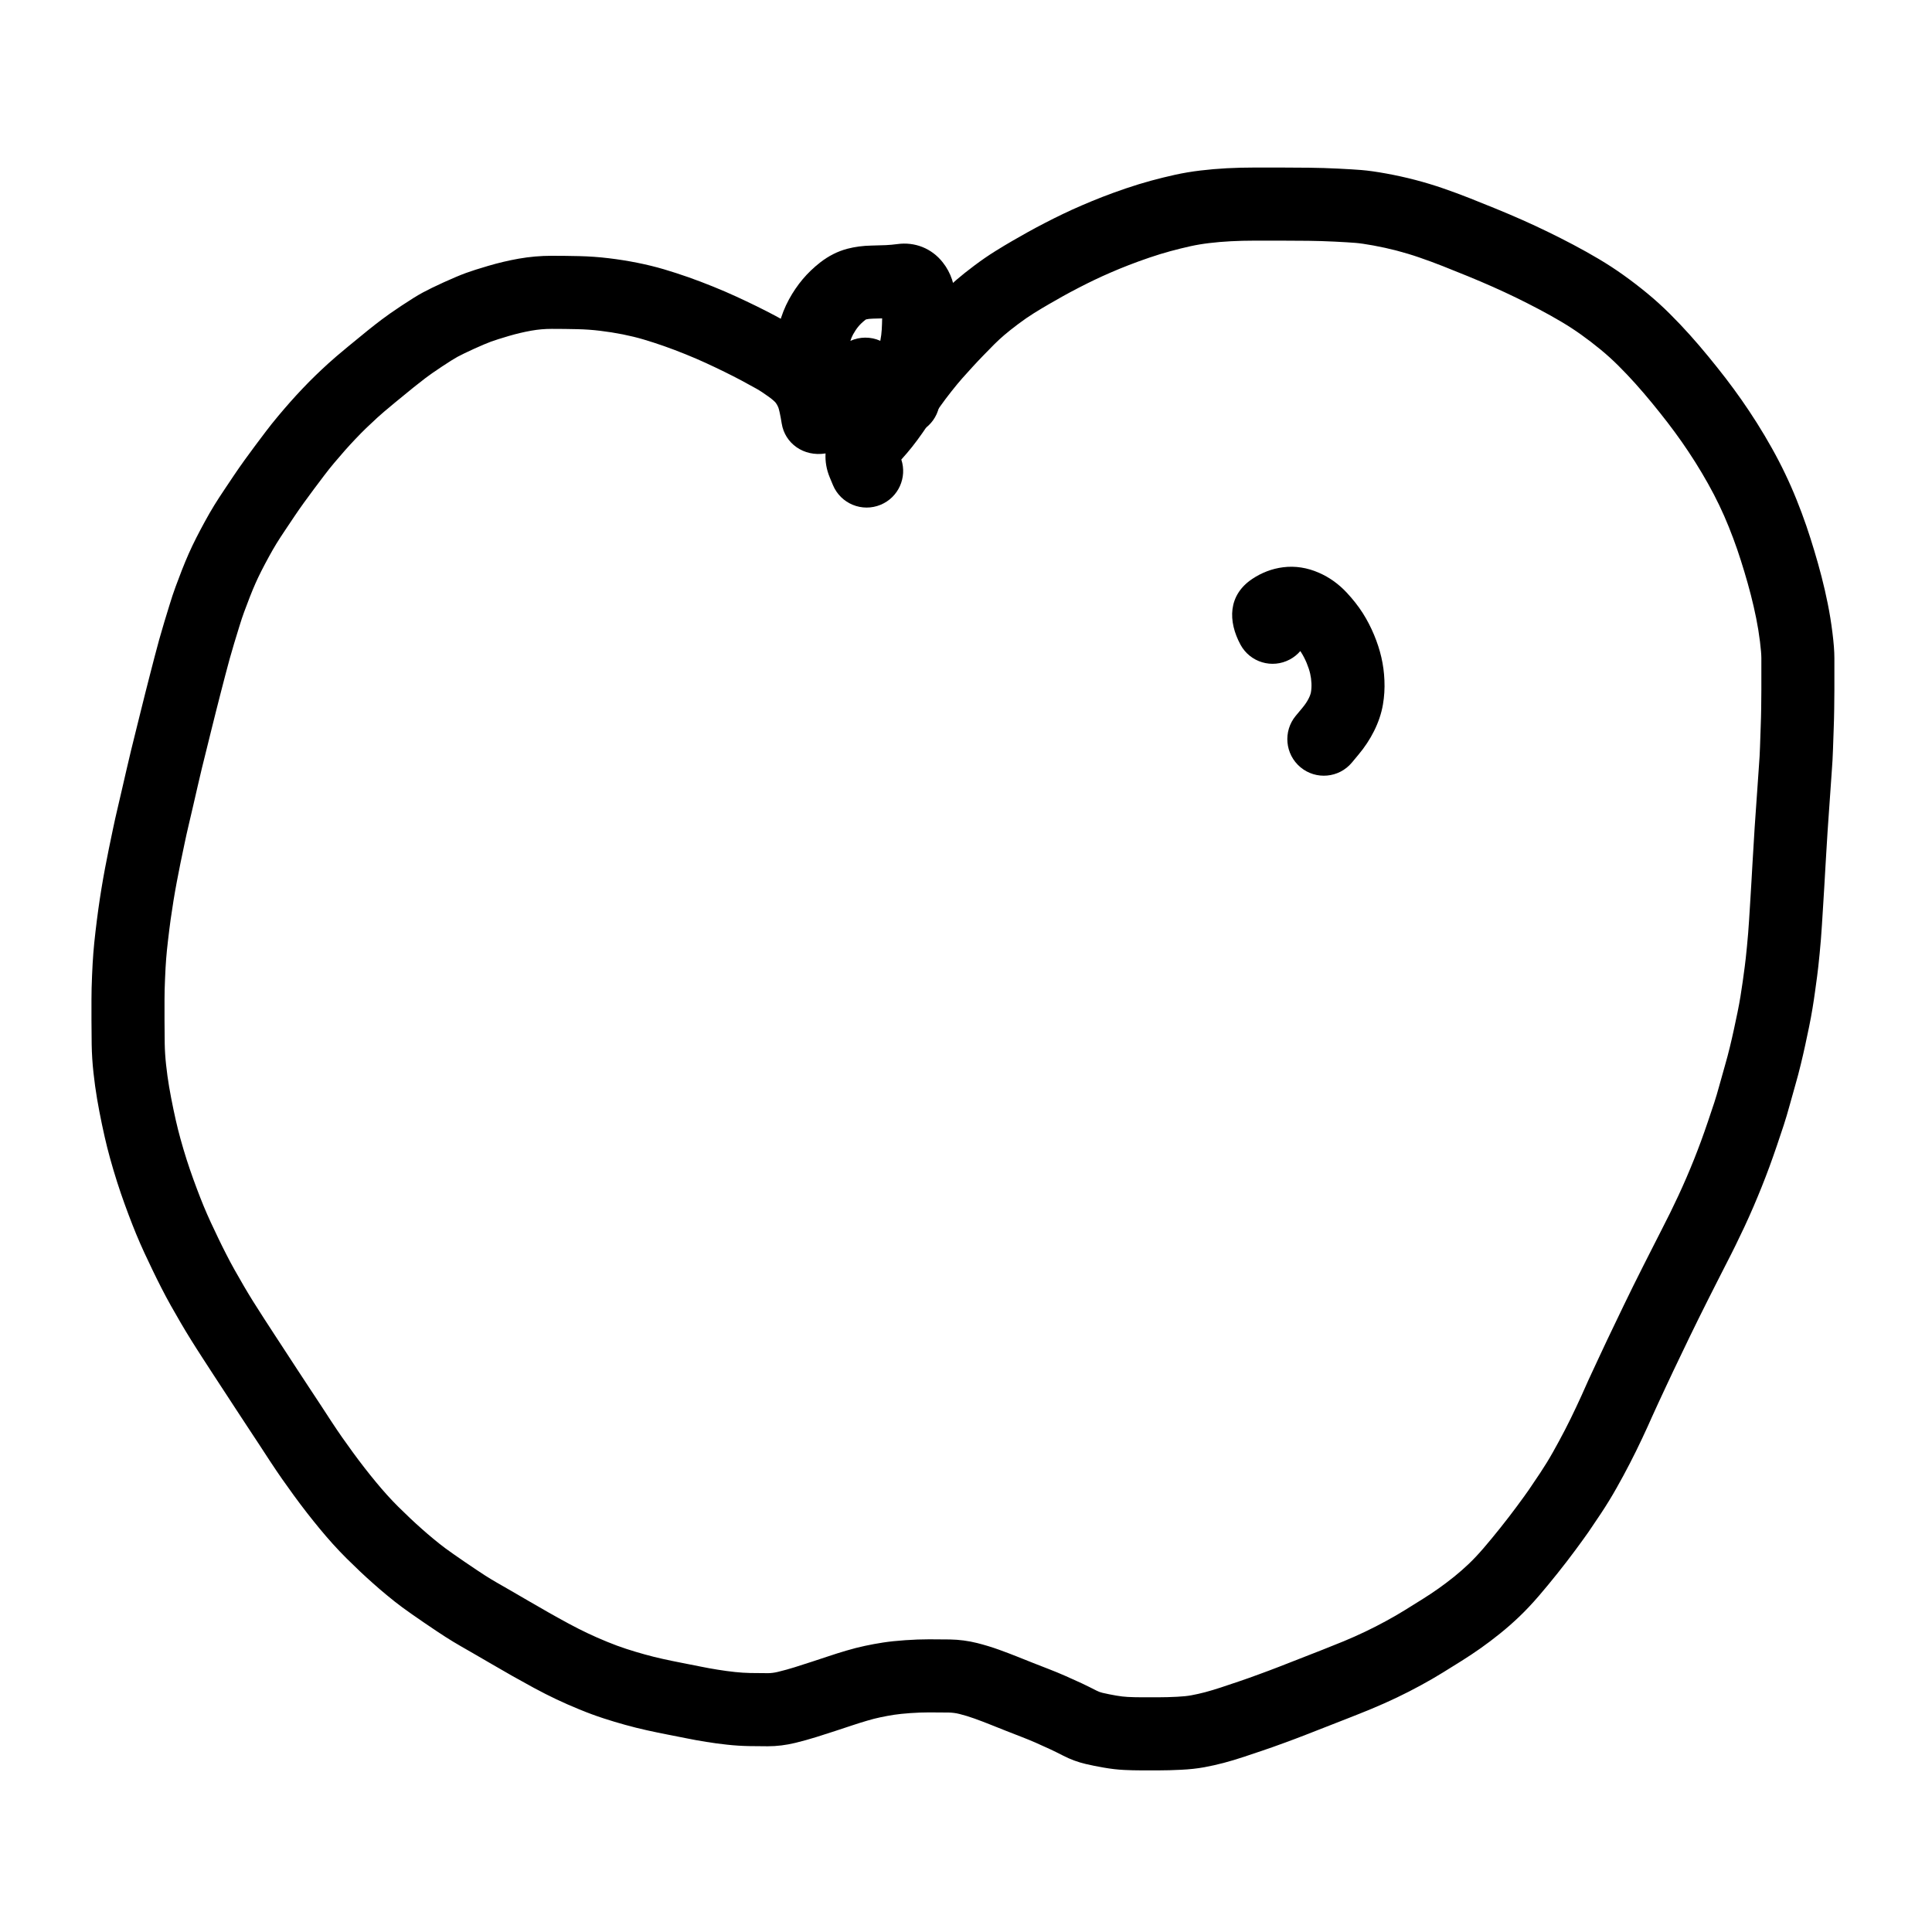 <?xml version="1.0" encoding="UTF-8"?>
<!-- Uploaded to: ICON Repo, www.iconrepo.com, Generator: ICON Repo Mixer Tools -->
<svg fill="#000000" width="800px" height="800px" version="1.1" viewBox="144 144 512 512" xmlns="http://www.w3.org/2000/svg">
 <g>
  <path d="m372.64 247.57c0.723-1.035 1.398-2.051 2.055-3.098 0.801-1.258 1.707-2.606 2.734-4.07 1.039-1.469 2.223-3.043 3.555-4.731 1.34-1.691 2.535-3.133 3.602-4.336 0.969-1.082 1.934-2.152 2.898-3.207 0.988-1.078 2.035-2.188 3.121-3.316 1.094-1.137 2.18-2.242 3.258-3.316 1.199-1.191 2.445-2.344 3.719-3.43 1.285-1.105 2.824-2.328 4.629-3.684 1.863-1.398 3.707-2.672 5.551-3.82 1.68-1.047 3.215-1.969 4.594-2.762 1.336-0.77 2.664-1.523 3.988-2.266 1.387-0.773 2.938-1.602 4.644-2.484 1.711-0.883 3.309-1.68 4.742-2.363 1.504-0.727 3.144-1.469 4.891-2.223 1.77-0.77 3.594-1.52 5.473-2.254 1.898-0.738 3.977-1.492 6.254-2.273 2.32-0.785 4.566-1.473 6.742-2.066 2.125-0.574 4.207-1.09 6.25-1.539 2.203-0.488 4.481-0.867 6.809-1.145 2.266-0.273 4.598-0.473 7.004-0.602 2.359-0.121 4.781-0.184 7.262-0.184h7.109c2.469 0 4.953 0.016 7.453 0.047 2.574 0.031 5.137 0.109 7.688 0.238 2.516 0.125 4.543 0.246 6.094 0.371 1.805 0.145 3.992 0.453 6.644 0.934 2.57 0.469 5.109 1.027 7.648 1.688 2.512 0.656 4.981 1.402 7.402 2.238 2.316 0.801 4.641 1.656 6.992 2.582 2.215 0.879 4.508 1.801 6.879 2.769 2.422 0.988 4.793 1.996 7.121 3.027 2.324 1.035 4.582 2.086 6.781 3.156 2.199 1.066 4.422 2.195 6.668 3.379 2.305 1.219 4.562 2.477 6.769 3.785 2.305 1.367 4.519 2.809 6.617 4.312 2.07 1.477 4.137 3.062 6.199 4.758 2.137 1.758 4.168 3.602 6.086 5.519 1.844 1.836 3.606 3.695 5.289 5.574 1.656 1.848 3.289 3.754 4.902 5.723 1.586 1.934 3.102 3.836 4.559 5.723 1.457 1.902 2.856 3.809 4.207 5.734 1.348 1.926 2.707 3.969 4.082 6.141 1.379 2.184 2.695 4.394 3.938 6.621 1.277 2.277 2.461 4.551 3.535 6.805 1.082 2.254 2.094 4.555 3.039 6.91 0.93 2.309 1.781 4.59 2.57 6.879 0.754 2.219 1.465 4.434 2.117 6.621 0.672 2.219 1.312 4.5 1.918 6.84 0.617 2.383 1.168 4.785 1.652 7.203 0.504 2.484 0.914 5.031 1.238 7.637 0.344 2.731 0.52 4.953 0.52 6.769v8.453c0 1.582-0.016 3.273-0.047 5.039-0.023 1.82-0.07 3.652-0.141 5.457-0.09 2.644-0.09 2.644-0.18 5.223-0.059 1.891-0.168 3.875-0.328 5.918-0.145 1.883-0.273 3.75-0.391 5.602-0.125 1.93-0.25 3.695-0.371 5.301-0.117 1.5-0.234 3.195-0.352 5.09-0.121 1.934-0.227 3.664-0.32 5.227-0.094 1.508-0.188 3.035-0.273 4.582-0.137 2.328-0.137 2.328-0.262 4.578-0.086 1.516-0.176 2.988-0.27 4.422-0.09 1.41-0.207 3.336-0.359 5.781-0.156 2.57-0.363 5.133-0.613 7.656-0.246 2.555-0.473 4.574-0.672 6.055-0.184 1.406-0.371 2.766-0.551 4.043-0.184 1.367-0.406 2.824-0.66 4.379-0.262 1.605-0.574 3.277-0.93 5.008-0.34 1.652-0.68 3.262-1.02 4.824-0.348 1.605-0.738 3.305-1.172 5.082-0.449 1.859-0.934 3.691-1.445 5.457-0.469 1.645-0.957 3.383-1.453 5.188-0.547 2.008-1.09 3.828-1.613 5.43-0.496 1.535-1.086 3.297-1.762 5.266-0.688 2.027-1.359 3.934-2.019 5.731-0.66 1.785-1.332 3.539-2.023 5.266-0.688 1.715-1.418 3.481-2.203 5.309-0.793 1.84-1.602 3.644-2.426 5.41-0.812 1.738-1.582 3.34-2.293 4.781-0.719 1.473-1.57 3.164-2.551 5.059-0.941 1.844-1.742 3.41-2.387 4.688-0.672 1.344-1.477 2.93-2.402 4.746-0.906 1.793-1.742 3.469-2.508 5.027-0.777 1.574-1.57 3.195-2.375 4.856-0.801 1.656-1.539 3.188-2.227 4.641-0.684 1.422-1.383 2.883-2.117 4.418-0.691 1.43-1.332 2.797-1.934 4.121-0.648 1.422-1.32 2.863-1.996 4.285-0.629 1.328-1.207 2.598-1.723 3.773-0.605 1.395-1.449 3.242-2.531 5.547-1.105 2.363-2.219 4.621-3.332 6.766-1.105 2.144-2.273 4.301-3.488 6.453-1.281 2.281-2.664 4.535-4.137 6.758-1.387 2.09-2.473 3.707-3.289 4.883-0.812 1.164-1.953 2.738-3.434 4.746-1.512 2.043-3.113 4.129-4.816 6.258-1.691 2.125-3.344 4.121-4.949 5.988-1.723 2.004-3.438 3.824-5.144 5.457-1.672 1.598-3.394 3.109-5.176 4.539-1.711 1.379-3.402 2.652-5.062 3.828-1.645 1.16-3.32 2.277-5.012 3.336-1.59 1-3.25 2.035-4.977 3.098-1.867 1.156-3.84 2.297-5.898 3.414-2.082 1.137-4.207 2.223-6.359 3.25-2.176 1.039-4.391 2.027-6.664 2.969-2.148 0.887-4.219 1.719-6.227 2.5-1.898 0.73-3.773 1.465-5.66 2.215-1.895 0.746-3.75 1.469-5.566 2.176-1.863 0.727-3.805 1.457-5.789 2.18-2.027 0.746-3.93 1.418-5.699 2.016-1.695 0.574-3.359 1.129-4.988 1.672-1.801 0.598-3.547 1.121-5.269 1.578-1.727 0.453-3.43 0.836-5.109 1.145-1.895 0.348-3.988 0.574-6.258 0.68-2.055 0.105-4.023 0.16-5.902 0.16h-4.586c-1.508 0-3.016-0.039-4.516-0.113-1.77-0.086-3.598-0.301-5.457-0.629-1.676-0.289-3.25-0.605-4.719-0.949-2.082-0.484-4.094-1.23-6.027-2.227-1.133-0.582-2.25-1.137-3.312-1.637-1.129-0.531-2.383-1.098-3.758-1.699-1.301-0.574-2.543-1.086-3.75-1.551-2.019-0.785-2.019-0.785-4.188-1.633-1.453-0.574-2.891-1.148-4.309-1.715-1.312-0.527-2.711-1.059-4.184-1.59-1.293-0.469-2.609-0.867-3.953-1.207-0.93-0.234-1.891-0.359-2.856-0.379-1.695-0.023-3.422-0.035-5.176-0.035-1.57 0-3.234 0.062-4.992 0.184-1.73 0.125-3.172 0.273-4.297 0.445-1.227 0.191-2.438 0.414-3.668 0.676-1.113 0.234-2.266 0.527-3.496 0.895-1.32 0.387-2.644 0.805-4.004 1.258-2.195 0.727-2.195 0.727-4.527 1.496-1.582 0.516-3.207 1.039-4.887 1.566-1.824 0.57-3.691 1.09-5.602 1.555-2.445 0.594-4.875 0.898-7.277 0.898-1.676 0-3.356-0.016-5.039-0.047-1.91-0.039-3.836-0.16-5.738-0.371-1.832-0.191-3.691-0.441-5.551-0.746-1.844-0.293-3.648-0.621-5.367-0.973-1.602-0.32-3.246-0.648-4.926-0.973-1.797-0.352-3.609-0.727-5.43-1.129-1.918-0.426-3.828-0.902-5.703-1.422-1.883-0.516-3.816-1.098-5.769-1.734-2.074-0.672-4.211-1.461-6.391-2.359-2.137-0.875-4.168-1.766-6.102-2.68-1.934-0.918-3.914-1.922-5.953-3.023-1.941-1.051-3.812-2.086-5.629-3.113-1.777-1.008-3.652-2.086-5.598-3.223-1.973-1.137-3.562-2.062-4.777-2.773-1.145-0.672-2.269-1.316-3.418-1.965-1.277-0.73-2.594-1.531-3.953-2.394-1.332-0.852-3.25-2.129-5.793-3.863-2.543-1.742-4.445-3.074-5.734-4.027-1.332-0.984-2.68-2.043-4.004-3.148-1.328-1.094-2.582-2.168-3.719-3.188-1.164-1.031-2.328-2.09-3.484-3.184-1.133-1.074-2.297-2.199-3.508-3.398-1.262-1.258-2.488-2.543-3.699-3.883-1.168-1.301-2.316-2.633-3.441-3.992-1.109-1.34-2.25-2.762-3.434-4.281-1.176-1.516-2.332-3.047-3.461-4.598-1.109-1.523-2.133-2.953-3.074-4.297-0.961-1.375-2.035-2.961-3.246-4.801-1.625-2.492-1.625-2.492-2.977-4.562-0.816-1.254-1.781-2.719-2.898-4.394-1.168-1.75-2.25-3.394-3.238-4.934-0.934-1.453-1.918-2.957-2.965-4.539-1.059-1.609-2.004-3.051-2.832-4.328-1.289-1.992-1.289-1.992-2.879-4.438-1.141-1.758-2.18-3.383-3.109-4.879-0.949-1.523-1.867-3.043-2.742-4.543-0.867-1.48-1.738-3-2.617-4.562-0.902-1.613-1.758-3.211-2.551-4.773-0.789-1.543-1.547-3.07-2.262-4.559-0.715-1.477-1.441-3.019-2.199-4.644-0.77-1.672-1.496-3.328-2.188-5-0.664-1.617-1.344-3.34-2.031-5.172-0.691-1.832-1.363-3.703-2.023-5.613-0.672-1.957-1.328-4.019-1.973-6.188-0.641-2.164-1.188-4.148-1.645-5.961-0.453-1.812-0.922-3.856-1.398-6.137-0.477-2.273-0.902-4.5-1.281-6.711-0.383-2.254-0.703-4.586-0.965-6.988-0.273-2.504-0.43-4.977-0.473-7.41-0.035-2.184-0.055-4.324-0.055-6.418v-5.613c0-1.859 0.051-3.949 0.152-6.25 0.094-2.293 0.207-4.273 0.34-5.957 0.129-1.699 0.324-3.625 0.574-5.762 0.246-2.102 0.492-4.062 0.746-5.879 0.25-1.809 0.531-3.656 0.84-5.539 0.309-1.875 0.621-3.664 0.938-5.332 0.312-1.684 0.656-3.438 1.031-5.25 0.363-1.793 0.73-3.551 1.09-5.238 0.375-1.793 0.766-3.562 1.176-5.277 0.383-1.641 0.781-3.352 1.195-5.141 0.414-1.781 0.82-3.535 1.211-5.262 0.41-1.797 0.797-3.449 1.176-4.996 0.57-2.309 0.57-2.309 1.258-5.094 0.48-1.969 0.922-3.742 1.312-5.289 0.387-1.57 0.789-3.184 1.219-4.891 0.422-1.637 0.82-3.215 1.215-4.766 0.395-1.539 0.805-3.125 1.23-4.762 0.434-1.645 0.844-3.188 1.246-4.66 0.414-1.496 0.859-3.027 1.336-4.594 0.457-1.508 0.926-3.047 1.402-4.582 0.527-1.742 1.066-3.359 1.617-4.852 0.504-1.367 1.043-2.797 1.633-4.312 0.617-1.574 1.227-3.043 1.828-4.402 0.613-1.387 1.289-2.801 2.023-4.246 0.703-1.379 1.453-2.801 2.238-4.231 0.824-1.52 1.66-2.969 2.531-4.391 0.824-1.328 1.703-2.688 2.637-4.074 0.859-1.281 1.707-2.547 2.559-3.82 0.902-1.344 1.863-2.719 2.875-4.125 0.988-1.371 1.938-2.664 2.856-3.887 1.336-1.773 1.336-1.773 2.715-3.606 1.031-1.367 2.125-2.738 3.285-4.117 1.102-1.316 2.16-2.543 3.172-3.691 1.043-1.18 2.144-2.379 3.293-3.586 1.18-1.246 2.316-2.398 3.414-3.457 1.047-1.012 2.141-2.039 3.281-3.082 1.227-1.125 3-2.644 5.367-4.598 2.285-1.891 4.047-3.328 5.269-4.309 1.277-1.023 2.481-1.969 3.57-2.789 1.25-0.957 2.992-2.172 5.297-3.707 2.34-1.555 4.184-2.703 5.637-3.492 1.379-0.75 3.223-1.645 5.609-2.734 2.387-1.082 4.297-1.887 5.797-2.438 1.469-0.539 3.438-1.164 5.961-1.906 2.68-0.789 5.363-1.422 8.078-1.906 2.891-0.508 5.801-0.762 8.734-0.762 2.449 0 4.883 0.031 7.297 0.086 2.652 0.062 5.277 0.25 7.84 0.562 2.519 0.301 5.012 0.695 7.504 1.191 2.492 0.5 4.856 1.074 7.121 1.742 2.098 0.621 4.234 1.316 6.426 2.082 2.18 0.77 4.375 1.602 6.57 2.492 2.211 0.895 4.258 1.773 6.144 2.644 1.812 0.836 3.609 1.688 5.406 2.566 1.797 0.883 3.481 1.746 5.051 2.582 1.531 0.816 2.988 1.613 4.402 2.41 1.668 0.941 3.414 2.086 5.262 3.438 2.207 1.609 4.023 3.269 5.469 5.082 1.395 1.762 2.539 3.723 3.434 5.879 0.723 1.758 1.293 3.91 1.793 6.617 1.305-1.625 1.996-2.559 2.711-3.586zm-21.48 8.656c-0.367-2.312-0.727-3.84-0.906-4.277-0.211-0.508-0.449-0.918-0.699-1.234-0.238-0.293-0.816-0.824-1.73-1.492-1.277-0.93-2.41-1.676-3.359-2.211-1.254-0.707-2.586-1.434-3.996-2.188-1.375-0.73-2.871-1.496-4.473-2.281-1.641-0.809-3.301-1.594-4.973-2.363-1.598-0.738-3.367-1.5-5.312-2.285-1.93-0.785-3.844-1.508-5.723-2.172-1.891-0.66-3.734-1.258-5.496-1.781-1.676-0.492-3.492-0.938-5.422-1.324-1.984-0.395-3.988-0.711-6.043-0.957-1.957-0.238-3.945-0.379-5.969-0.426-2.266-0.055-4.547-0.082-6.848-0.082-1.812 0-3.606 0.156-5.371 0.469-1.988 0.352-3.984 0.824-5.984 1.41-2.156 0.637-3.762 1.148-4.766 1.516-0.969 0.355-2.477 0.992-4.441 1.879-1.996 0.914-3.481 1.633-4.375 2.117-0.844 0.461-2.269 1.348-4.168 2.609-1.969 1.312-3.406 2.316-4.305 3-0.969 0.734-2.019 1.555-3.168 2.481-1.152 0.918-2.84 2.301-5.051 4.129-2.133 1.762-3.688 3.09-4.617 3.945-1.023 0.934-1.996 1.852-2.926 2.746-0.879 0.848-1.809 1.789-2.809 2.848-1.004 1.055-1.945 2.078-2.82 3.07-0.906 1.027-1.863 2.141-2.867 3.332-0.941 1.121-1.824 2.231-2.644 3.32-1.371 1.82-1.371 1.82-2.695 3.578-0.836 1.113-1.715 2.309-2.633 3.582-0.891 1.234-1.73 2.438-2.496 3.578-0.844 1.262-1.703 2.547-2.574 3.844-0.805 1.195-1.555 2.356-2.223 3.43-0.664 1.086-1.332 2.246-2.016 3.504-0.707 1.293-1.367 2.539-1.98 3.742-0.578 1.141-1.105 2.242-1.574 3.305-0.484 1.09-0.984 2.297-1.492 3.598-0.543 1.387-1.043 2.711-1.504 3.965-0.414 1.125-0.836 2.387-1.273 3.824-0.477 1.551-0.941 3.062-1.387 4.535-0.43 1.418-0.828 2.793-1.191 4.106-0.379 1.379-0.773 2.856-1.184 4.43-0.418 1.602-0.824 3.164-1.203 4.641-0.387 1.539-0.793 3.137-1.211 4.754-0.41 1.641-0.809 3.234-1.203 4.816-0.383 1.531-0.812 3.266-1.289 5.215-0.695 2.812-0.695 2.812-1.262 5.094-0.34 1.41-0.707 2.969-1.098 4.676-0.398 1.758-0.809 3.539-1.227 5.34-0.418 1.801-0.82 3.527-1.215 5.203-0.371 1.57-0.727 3.164-1.07 4.824-0.359 1.676-0.715 3.387-1.074 5.137-0.348 1.703-0.668 3.34-0.965 4.934-0.293 1.543-0.582 3.18-0.863 4.894-0.281 1.73-0.539 3.422-0.77 5.07-0.23 1.664-0.457 3.477-0.688 5.465-0.227 1.918-0.395 3.586-0.504 5.004-0.113 1.43-0.211 3.188-0.297 5.289-0.094 2.059-0.137 3.867-0.137 5.422v5.613c0 1.984 0.016 4.012 0.051 6.09 0.031 1.836 0.152 3.719 0.363 5.641 0.219 2.027 0.488 3.977 0.801 5.824 0.336 1.953 0.719 3.953 1.148 6.004 0.426 2.039 0.836 3.832 1.223 5.375s0.867 3.277 1.43 5.188c0.566 1.902 1.137 3.699 1.719 5.387 0.598 1.734 1.207 3.426 1.832 5.082 0.625 1.66 1.23 3.207 1.809 4.613 0.586 1.41 1.211 2.836 1.863 4.254 0.703 1.512 1.391 2.969 2.07 4.375 0.652 1.355 1.336 2.734 2.07 4.164 0.688 1.355 1.418 2.723 2.188 4.094 0.812 1.453 1.625 2.867 2.441 4.262 0.793 1.355 1.613 2.715 2.461 4.078 0.863 1.387 1.836 2.91 2.914 4.57 1.59 2.449 1.59 2.449 2.891 4.449 0.801 1.234 1.719 2.641 2.742 4.195 1.078 1.629 2.109 3.207 3.09 4.734 0.93 1.441 1.949 2.996 3.059 4.66 1.16 1.742 2.172 3.273 3.019 4.574 1.34 2.055 1.34 2.055 2.949 4.519 1.09 1.66 2.062 3.094 2.906 4.305 0.871 1.238 1.824 2.57 2.863 3.996 1.016 1.395 2.051 2.769 3.094 4.113 1.059 1.355 2.082 2.633 3.07 3.828 0.961 1.16 1.934 2.289 2.91 3.375 0.965 1.066 1.953 2.109 2.953 3.102 1.09 1.078 2.144 2.098 3.168 3.066 1 0.945 2.004 1.863 3.051 2.789 0.98 0.879 2.035 1.781 3.207 2.746 1.082 0.902 2.137 1.73 3.156 2.488 1.062 0.781 2.793 1.996 5.144 3.606 2.387 1.625 4.16 2.809 5.289 3.531 1.102 0.703 2.152 1.34 3.102 1.883 1.195 0.672 2.41 1.371 3.652 2.098 1.172 0.691 2.731 1.594 4.699 2.731 1.914 1.117 3.731 2.16 5.43 3.125 1.691 0.961 3.453 1.934 5.285 2.926 1.742 0.938 3.418 1.789 5.031 2.551 1.609 0.766 3.328 1.52 5.172 2.273 1.75 0.719 3.418 1.336 5.019 1.855 1.691 0.551 3.332 1.043 4.949 1.488 1.57 0.438 3.144 0.828 4.731 1.18 1.656 0.367 3.301 0.707 4.934 1.023 1.727 0.336 3.41 0.672 5.094 1.008 1.473 0.305 2.992 0.578 4.586 0.832 1.535 0.25 3.043 0.453 4.551 0.613 1.363 0.148 2.707 0.234 4.027 0.262 1.562 0.027 3.121 0.043 4.68 0.043 0.828 0 1.727-0.113 2.707-0.352 1.512-0.367 2.981-0.773 4.379-1.211 1.598-0.504 3.152-1.004 4.644-1.492 2.301-0.758 2.301-0.758 4.453-1.469 1.555-0.523 3.113-1.012 4.637-1.457 1.691-0.504 3.352-0.926 4.957-1.266 1.562-0.336 3.144-0.625 4.746-0.871 1.703-0.262 3.656-0.465 5.879-0.621 2.199-0.156 4.316-0.234 6.348-0.234 1.844 0 3.656 0.016 5.481 0.039 2.473 0.043 4.902 0.363 7.277 0.961 1.961 0.496 3.887 1.082 5.789 1.77 1.688 0.609 3.289 1.219 4.824 1.832 1.395 0.559 2.797 1.121 4.184 1.668 2.113 0.824 2.113 0.824 4.078 1.59 1.465 0.562 2.988 1.191 4.566 1.887 1.508 0.66 2.898 1.289 4.203 1.898 1.301 0.617 2.613 1.266 3.941 1.949 0.527 0.273 1.039 0.461 1.562 0.582 1.102 0.258 2.312 0.504 3.66 0.738 1.113 0.195 2.137 0.312 3.07 0.359 1.188 0.059 2.375 0.09 3.566 0.09h4.586c1.543 0 3.184-0.047 4.945-0.137 1.484-0.07 2.727-0.203 3.711-0.383 1.203-0.223 2.438-0.5 3.68-0.824 1.305-0.348 2.672-0.758 4.106-1.23 1.602-0.535 3.238-1.082 4.906-1.645 1.594-0.539 3.324-1.148 5.223-1.852 1.891-0.688 3.707-1.371 5.438-2.043 1.785-0.695 3.617-1.414 5.473-2.141 1.914-0.762 3.848-1.516 5.773-2.258 1.859-0.727 3.809-1.508 5.828-2.34 1.938-0.805 3.832-1.648 5.711-2.547 1.852-0.883 3.664-1.809 5.449-2.785 1.766-0.957 3.422-1.914 4.981-2.879 1.688-1.043 3.301-2.047 4.859-3.027 1.41-0.883 2.789-1.801 4.137-2.754 1.328-0.938 2.695-1.973 4.106-3.102 1.344-1.082 2.652-2.231 3.926-3.445 1.234-1.18 2.516-2.543 3.844-4.086 1.445-1.68 2.941-3.492 4.492-5.438 1.555-1.945 3.012-3.844 4.375-5.688 1.387-1.879 2.438-3.324 3.117-4.301 0.707-1.02 1.723-2.527 3.047-4.527 1.219-1.836 2.352-3.684 3.402-5.551 1.105-1.965 2.16-3.914 3.168-5.859 0.992-1.914 1.984-3.934 2.988-6.078 1.016-2.164 1.789-3.852 2.32-5.078 0.602-1.371 1.254-2.801 1.969-4.316 0.645-1.355 1.27-2.699 1.867-4.012 0.66-1.453 1.371-2.965 2.106-4.488 0.723-1.508 1.43-2.984 2.098-4.375 0.695-1.465 1.453-3.047 2.281-4.75 0.82-1.691 1.629-3.344 2.418-4.953 0.801-1.625 1.672-3.367 2.621-5.242 0.922-1.809 1.707-3.363 2.371-4.68 0.672-1.34 1.488-2.945 2.465-4.844 0.926-1.801 1.719-3.371 2.391-4.738 0.66-1.344 1.371-2.824 2.125-4.441 0.742-1.59 1.473-3.215 2.18-4.859 0.719-1.672 1.391-3.293 2.019-4.859 0.621-1.559 1.23-3.148 1.824-4.754 0.598-1.629 1.219-3.387 1.867-5.301 0.652-1.898 1.207-3.555 1.676-5.004 0.426-1.309 0.875-2.816 1.348-4.555 0.52-1.887 1.023-3.676 1.52-5.414 0.441-1.527 0.855-3.082 1.238-4.668 0.398-1.641 0.754-3.184 1.066-4.633 0.324-1.488 0.648-3.023 0.977-4.613 0.305-1.484 0.566-2.898 0.785-4.238 0.23-1.391 0.426-2.684 0.594-3.91 0.176-1.258 0.352-2.559 0.535-3.945 0.168-1.23 0.363-3.023 0.59-5.375 0.23-2.309 0.418-4.629 0.562-6.961 0.148-2.457 0.27-4.398 0.363-5.824 0.086-1.391 0.172-2.816 0.258-4.285 0.125-2.258 0.125-2.258 0.262-4.602 0.09-1.578 0.184-3.141 0.281-4.644 0.09-1.543 0.195-3.289 0.316-5.242 0.125-1.992 0.25-3.789 0.375-5.391 0.117-1.512 0.234-3.188 0.352-5.035 0.121-1.926 0.258-3.867 0.406-5.852 0.141-1.777 0.234-3.457 0.285-5.074 0.09-2.606 0.09-2.606 0.18-5.277 0.066-1.688 0.109-3.363 0.133-5.062 0.027-1.691 0.043-3.269 0.043-4.738v-8.453c0-0.879-0.117-2.367-0.367-4.371-0.266-2.133-0.602-4.203-1.008-6.207-0.418-2.074-0.891-4.133-1.418-6.176-0.539-2.09-1.109-4.117-1.711-6.109-0.594-1.98-1.227-3.965-1.895-5.926-0.672-1.941-1.41-3.922-2.219-5.934-0.789-1.965-1.633-3.887-2.539-5.773-0.895-1.875-1.879-3.766-2.961-5.695-1.086-1.941-2.223-3.856-3.41-5.738-1.211-1.914-2.402-3.703-3.57-5.371-1.188-1.691-2.426-3.379-3.707-5.047-1.316-1.711-2.707-3.457-4.172-5.242-1.438-1.75-2.891-3.449-4.359-5.086-1.438-1.609-2.949-3.203-4.547-4.793-1.484-1.484-3.051-2.906-4.699-4.262-1.727-1.418-3.441-2.734-5.16-3.961-1.656-1.188-3.402-2.324-5.231-3.406-1.93-1.145-3.906-2.25-5.938-3.32-2.062-1.09-4.098-2.121-6.094-3.094-2-0.969-4.062-1.93-6.18-2.871-2.144-0.949-4.34-1.887-6.574-2.801-2.312-0.941-4.551-1.84-6.684-2.688-2.066-0.812-4.129-1.574-6.188-2.281-1.957-0.676-3.957-1.281-5.973-1.809-2.059-0.535-4.144-0.992-6.234-1.375-2.047-0.371-3.641-0.598-4.719-0.684-1.328-0.105-3.176-0.219-5.519-0.336-2.309-0.113-4.629-0.184-6.965-0.215-2.418-0.027-4.824-0.043-7.215-0.043h-7.109c-2.148 0-4.231 0.051-6.25 0.16-1.973 0.102-3.871 0.266-5.719 0.488-1.723 0.203-3.371 0.48-4.941 0.824-1.734 0.383-3.516 0.824-5.348 1.32-1.777 0.484-3.644 1.055-5.57 1.711-2.012 0.688-3.836 1.352-5.473 1.988-1.652 0.641-3.246 1.297-4.809 1.977-1.531 0.66-2.918 1.293-4.211 1.914-1.281 0.609-2.688 1.312-4.234 2.109-1.535 0.793-2.894 1.52-4.078 2.18-1.242 0.699-2.496 1.41-3.766 2.144-1.191 0.684-2.539 1.492-4.027 2.418-1.34 0.836-2.727 1.793-4.156 2.867-1.488 1.117-2.707 2.086-3.664 2.906-0.922 0.789-1.809 1.605-2.66 2.453-0.973 0.969-1.953 1.969-2.965 3.023-0.992 1.023-1.922 2.012-2.793 2.965-0.902 0.984-1.809 1.984-2.707 2.996-0.793 0.891-1.754 2.051-2.875 3.469-1.129 1.43-2.109 2.731-2.922 3.883-0.848 1.203-1.59 2.305-2.191 3.25-0.797 1.273-1.648 2.559-2.539 3.832-0.926 1.336-1.859 2.59-2.816 3.801-0.867 1.086-1.809 2.191-2.84 3.336 1.578 4.766-0.758 10.012-5.465 11.977-4.934 2.059-10.598-0.273-12.656-5.211l-0.832-2c-0.871-2.074-1.25-4.246-1.125-6.387-5.82 0.941-10.781-2.66-11.621-7.941z"/>
  <path d="m485.86 313.57c-0.02-0.008-0.039-0.016-0.059-0.023 0.004 0 0.012 0 0.027 0.004zm-0.012 5.18c-4.703 2.543-10.574 0.789-13.113-3.918-3.336-6.184-3.336-13.105 3.137-17.418 2.484-1.66 5.234-2.711 8.152-3.082 3.219-0.414 6.43 0.113 9.465 1.438 2.789 1.203 5.277 2.996 7.426 5.301 1.641 1.762 3.051 3.555 4.242 5.418 1.133 1.789 2.125 3.695 2.984 5.75 0.832 2.004 1.477 3.977 1.926 5.926 0.465 2 0.738 4.055 0.82 6.113 0.098 2.184-0.031 4.332-0.395 6.43-0.406 2.379-1.207 4.731-2.356 7.031-1.098 2.203-2.484 4.293-4.113 6.234l-1.754 2.109c-3.418 4.109-9.52 4.668-13.629 1.246-4.106-3.426-4.664-9.531-1.246-13.641l1.785-2.144c0.695-0.828 1.23-1.637 1.637-2.453 0.34-0.68 0.527-1.234 0.602-1.664 0.121-0.711 0.168-1.477 0.133-2.332-0.039-0.898-0.152-1.746-0.34-2.559-0.199-0.863-0.512-1.824-0.934-2.844-0.434-1.027-0.922-1.969-1.445-2.797-0.074-0.117-0.152-0.238-0.238-0.355-0.75 0.875-1.672 1.633-2.746 2.211z"/>
  <path d="m377.29 234.32c0.207-1.078 0.332-2.066 0.379-2.953 0.062-1.062 0.098-2.059 0.109-2.988-0.805 0.027-1.637 0.047-2.492 0.066-0.742 0.016-1.363 0.094-1.82 0.211 0.055-0.012-0.02 0.023-0.219 0.18-0.672 0.523-1.242 1.07-1.727 1.645-0.508 0.605-0.988 1.316-1.434 2.125-0.305 0.562-0.547 1.141-0.727 1.73 2.465-1.113 5.356-1.172 7.93-0.016zm-2.742 23.84c-3.699 4.297-9.398 5.586-14.582 3.195-3.727-1.719-6.367-4.82-7.703-8.703-0.617-1.789-1.117-3.527-1.516-5.269-0.383-1.715-0.668-3.473-0.863-5.312-0.176-1.758-0.266-3.519-0.266-5.289 0-2.262 0.297-4.539 0.883-6.863 0.594-2.301 1.461-4.508 2.606-6.609 1.055-1.926 2.258-3.695 3.602-5.297 1.367-1.625 2.918-3.109 4.664-4.473 2.191-1.699 4.578-2.93 7.199-3.621 2.008-0.52 4.117-0.797 6.316-0.84 1.398-0.031 2.711-0.07 3.891-0.117 1.008-0.051 2.012-0.141 2.984-0.273 4.695-0.656 9.152 1.129 12.07 4.832 2.227 2.812 3.305 6.215 3.305 9.84v4.273c0 1.504-0.047 3.106-0.141 4.805-0.113 2.031-0.402 4.141-0.859 6.344-0.418 1.992-0.918 3.981-1.516 6.004-0.453 1.52-0.852 3.027-1.195 4.547l-0.586 2.562c-1.195 5.215-6.391 8.469-11.598 7.269-2.035-0.465-3.769-1.543-5.059-2.992-0.531 0.676-1.074 1.34-1.637 1.988z"/>
 </g>
</svg>
